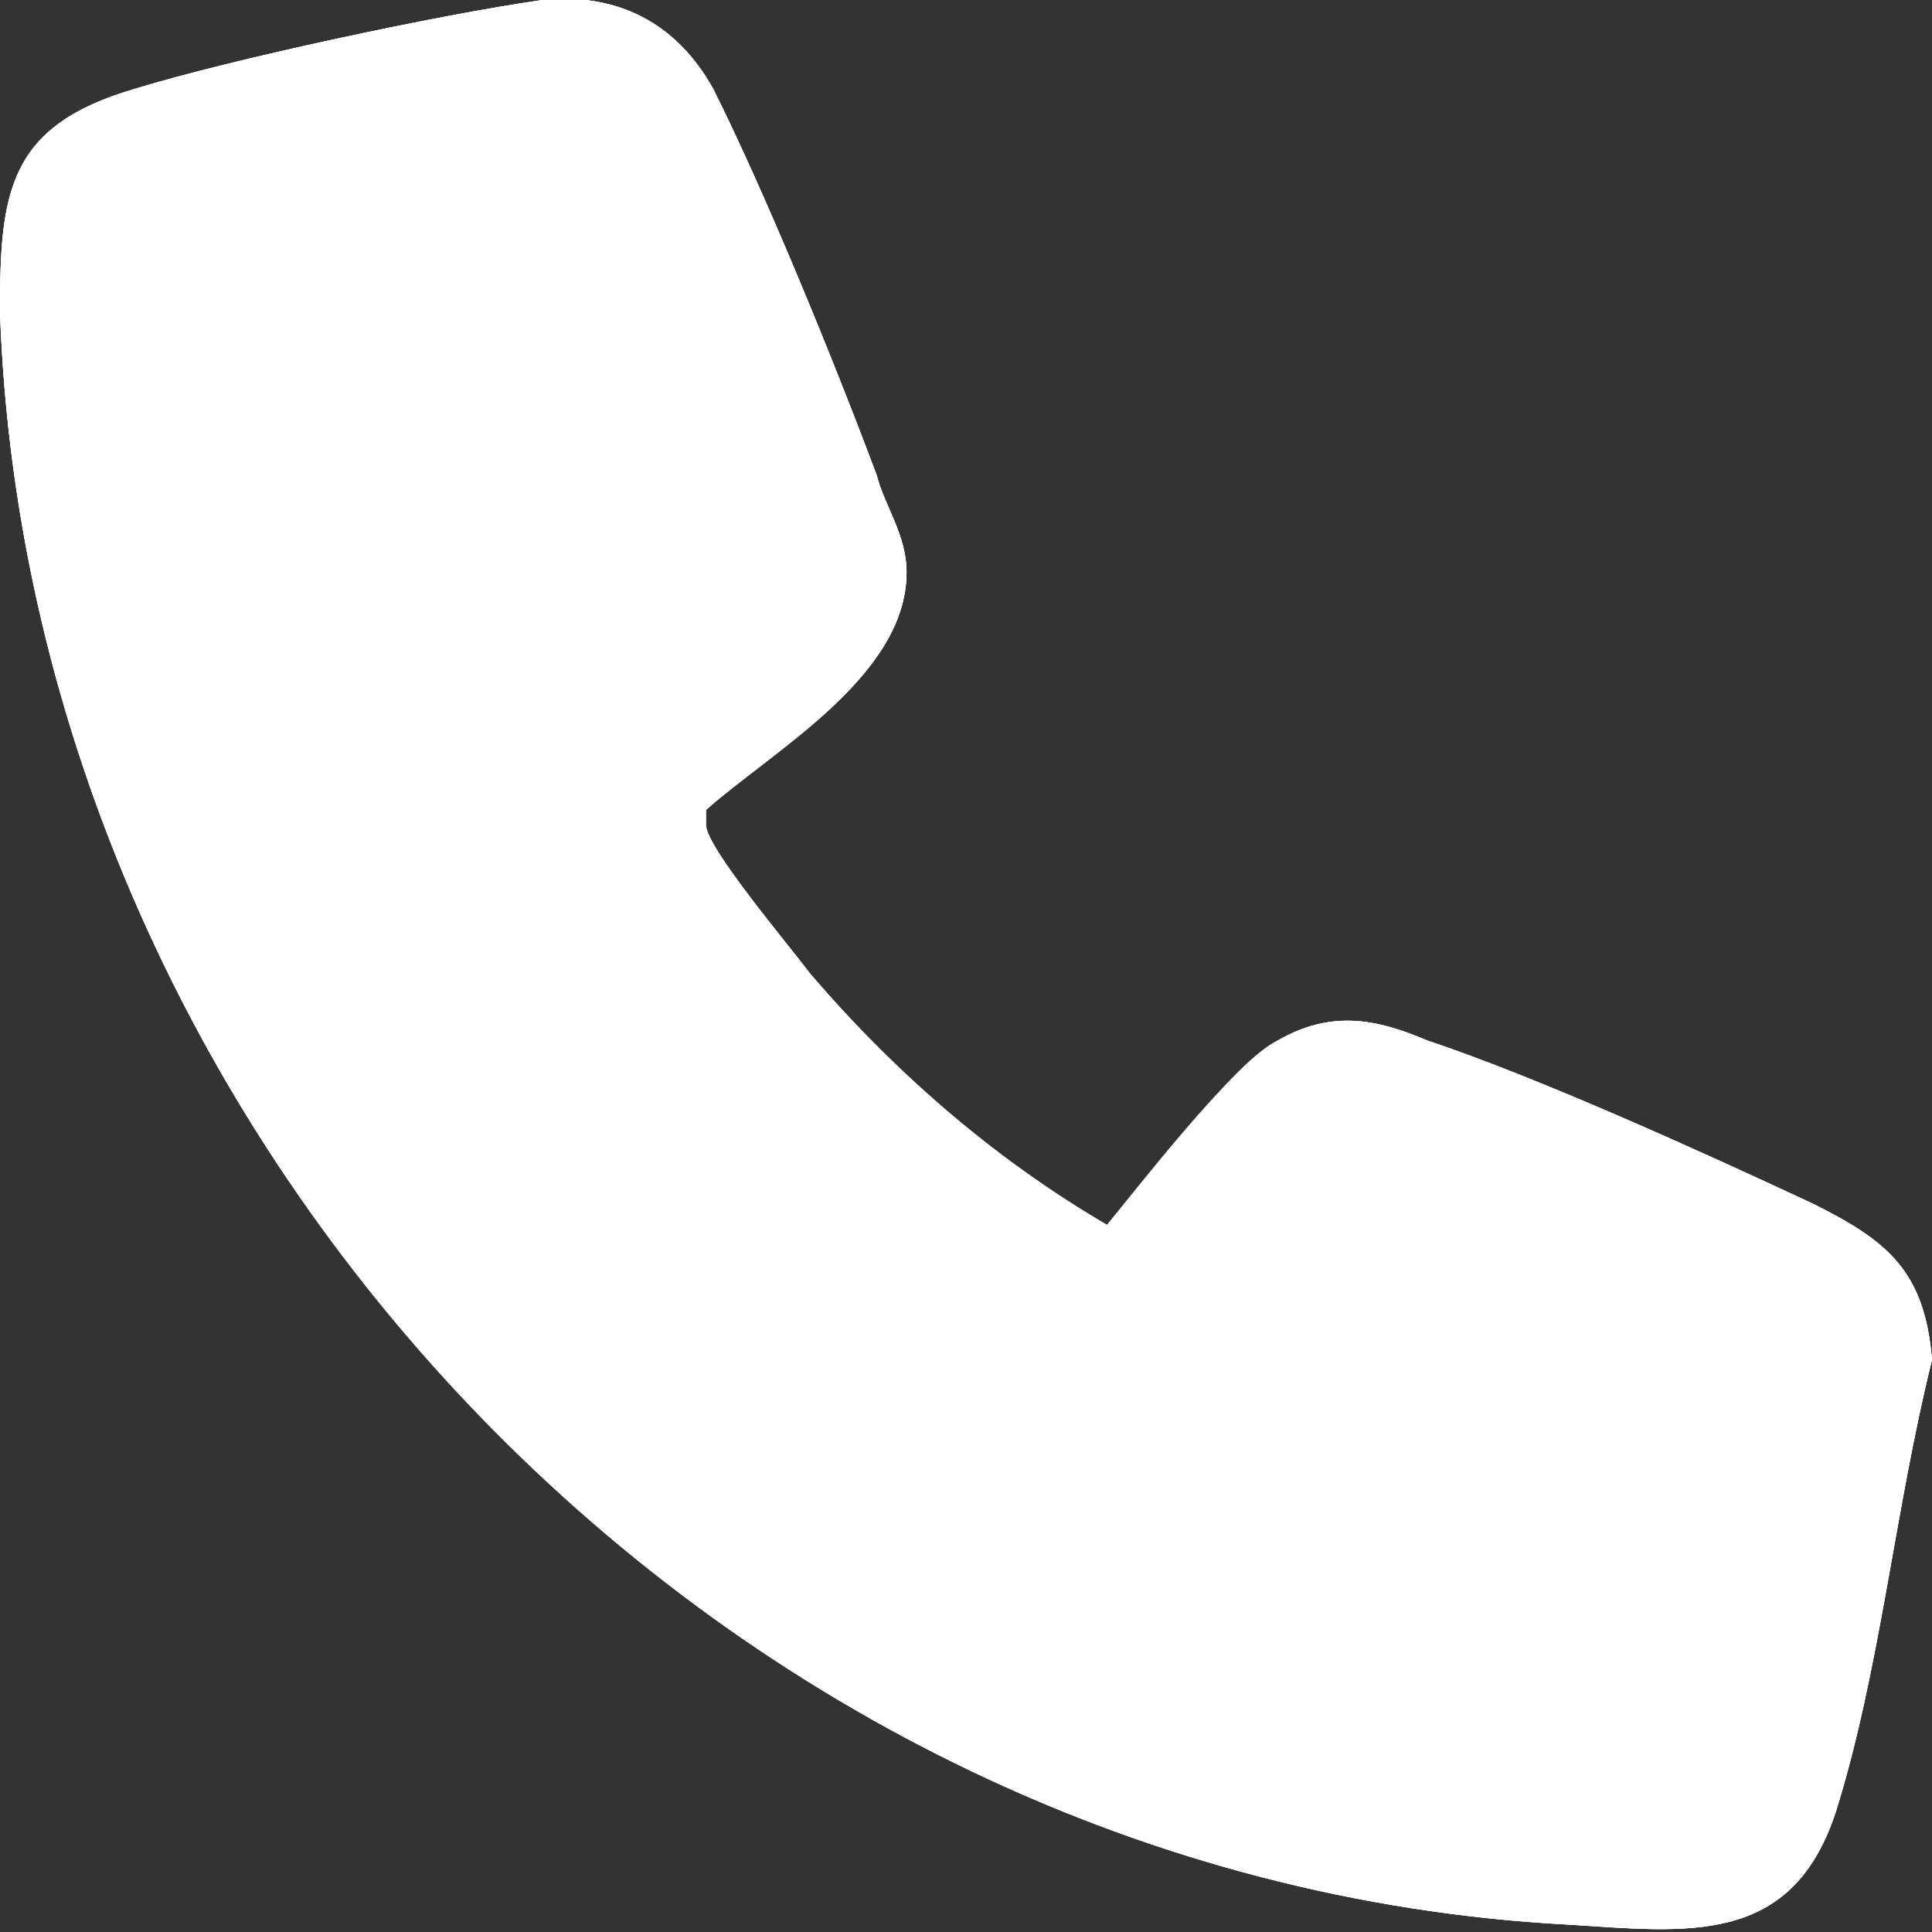 <?xml version="1.0" encoding="UTF-8"?>
<svg id="Ebene_1" xmlns="http://www.w3.org/2000/svg" version="1.1" viewBox="0 0 26 26">
  <rect x="0" y="0" width="26" height="26" fill="#333333" stroke="none"/>
  <!-- Generator: Adobe Illustrator 29.7.1, SVG Export Plug-In . SVG Version: 2.1.1 Build 8)  -->
  <defs>
    <style>
      .st0 {
        fill: #fff;
      }
    </style>
  </defs>
  <path class="st0" d="M15.1,16.5v-.2c.5-.6,1.5-2,2.1-2.3.7-.4,1.3-.3,2,0,1.5.5,3.7,1.5,5.2,2.2,1,.5,1.5.9,1.6,2.1-.5,2-.7,4.2-1.3,6.1-.6,1.8-2,1.6-3.6,1.5C9.8,25.3.4,15.5,0,4.2,0,2.6.1,1.7,1.8,1.2,3.1.8,5.9.2,7.3,0c1-.1,1.8.3,2.3,1.2.7,1.4,1.6,3.6,2.2,5.2.1.4.4.8.4,1.3,0,1.4-1.8,2.4-2.7,3.2v.2c0,.3,1.1,1.6,1.4,2,1.2,1.4,2.6,2.6,4.2,3.5h0ZM23,24.2s.1-.3.2-.5c.4-1.3,1-3.9,1.1-5.3v-.5l-6-2.6c-.2,0-.3.2-.5.3-.8.8-1.5,2.4-2.8,2.4s-2.6-1.4-3.3-2c-1.3-1-2.7-2.7-3.5-4.1-1.4-2.5,1.1-2.8,2.3-4.4l-2.5-5.9c0-.1-.2-.2-.3-.2L1.8,3c-.1,0,0,1.2,0,1.5.5,11.1,9.9,19.7,20.9,19.9.1,0,.3,0,.4-.1h0Z"/>
  <path class="st0" d="M15.1,16.5v-.2c.5-.6,1.5-2,2.1-2.3.7-.4,1.3-.3,2,0,1.5.5,3.7,1.5,5.2,2.2,1,.5,1.5.9,1.6,2.1-.5,2-.7,4.2-1.3,6.1-.6,1.8-2,1.6-3.6,1.5C9.8,25.3.4,15.5,0,4.2,0,2.6.1,1.7,1.8,1.2,3.1.8,5.9.2,7.3,0c1-.1,1.8.3,2.3,1.2.7,1.4,1.6,3.6,2.2,5.2.1.4.4.8.4,1.3,0,1.4-1.8,2.4-2.7,3.2v.2c0,.3,1.1,1.6,1.4,2,1.2,1.4,2.6,2.6,4.2,3.5h0ZM23,24.2s.1-.3.2-.5c.4-1.3,1-3.9,1.1-5.3v-.5l-6-2.6c-.2,0-.3.2-.5.3-.8.8-1.5,2.4-2.8,2.4s-2.6-1.4-3.3-2c-1.3-1-2.7-2.7-3.5-4.1-1.4-2.5,1.1-2.8,2.3-4.4l-2.5-5.9c0-.1-.2-.2-.3-.2L1.8,3c-.1,0,0,1.2,0,1.5.5,11.1,9.9,19.7,20.9,19.9.1,0,.3,0,.4-.1h0Z"/>
  <path class="st0" d="M15,16.9s-.2-.2-.2-.3c.5-.6,1.8-2.3,2.4-2.6.7-.4,1.3-.3,2,0,1.5.5,3.7,1.5,5.2,2.2,1,.5,1.5.9,1.6,2.1-.5,2-.7,4.2-1.3,6.1-.6,1.8-2,1.6-3.6,1.5C9.8,25.3.4,15.5,0,4.2,0,2.6.1,1.7,1.8,1.2,3.1.8,5.9.2,7.3,0c1-.1,1.8.3,2.3,1.2.7,1.4,1.6,3.6,2.2,5.2.1.4.4.8.4,1.3,0,1.4-1.8,2.4-2.7,3.2v.2c0,.3,1.1,1.6,1.4,2,1.2,1.4,2.8,3,4.4,3.9l-.3-.2h0ZM11.7,16c-1.3-1-2.7-2.7-3.5-4.1M18.3,15.3l4.8,9"/>
</svg>